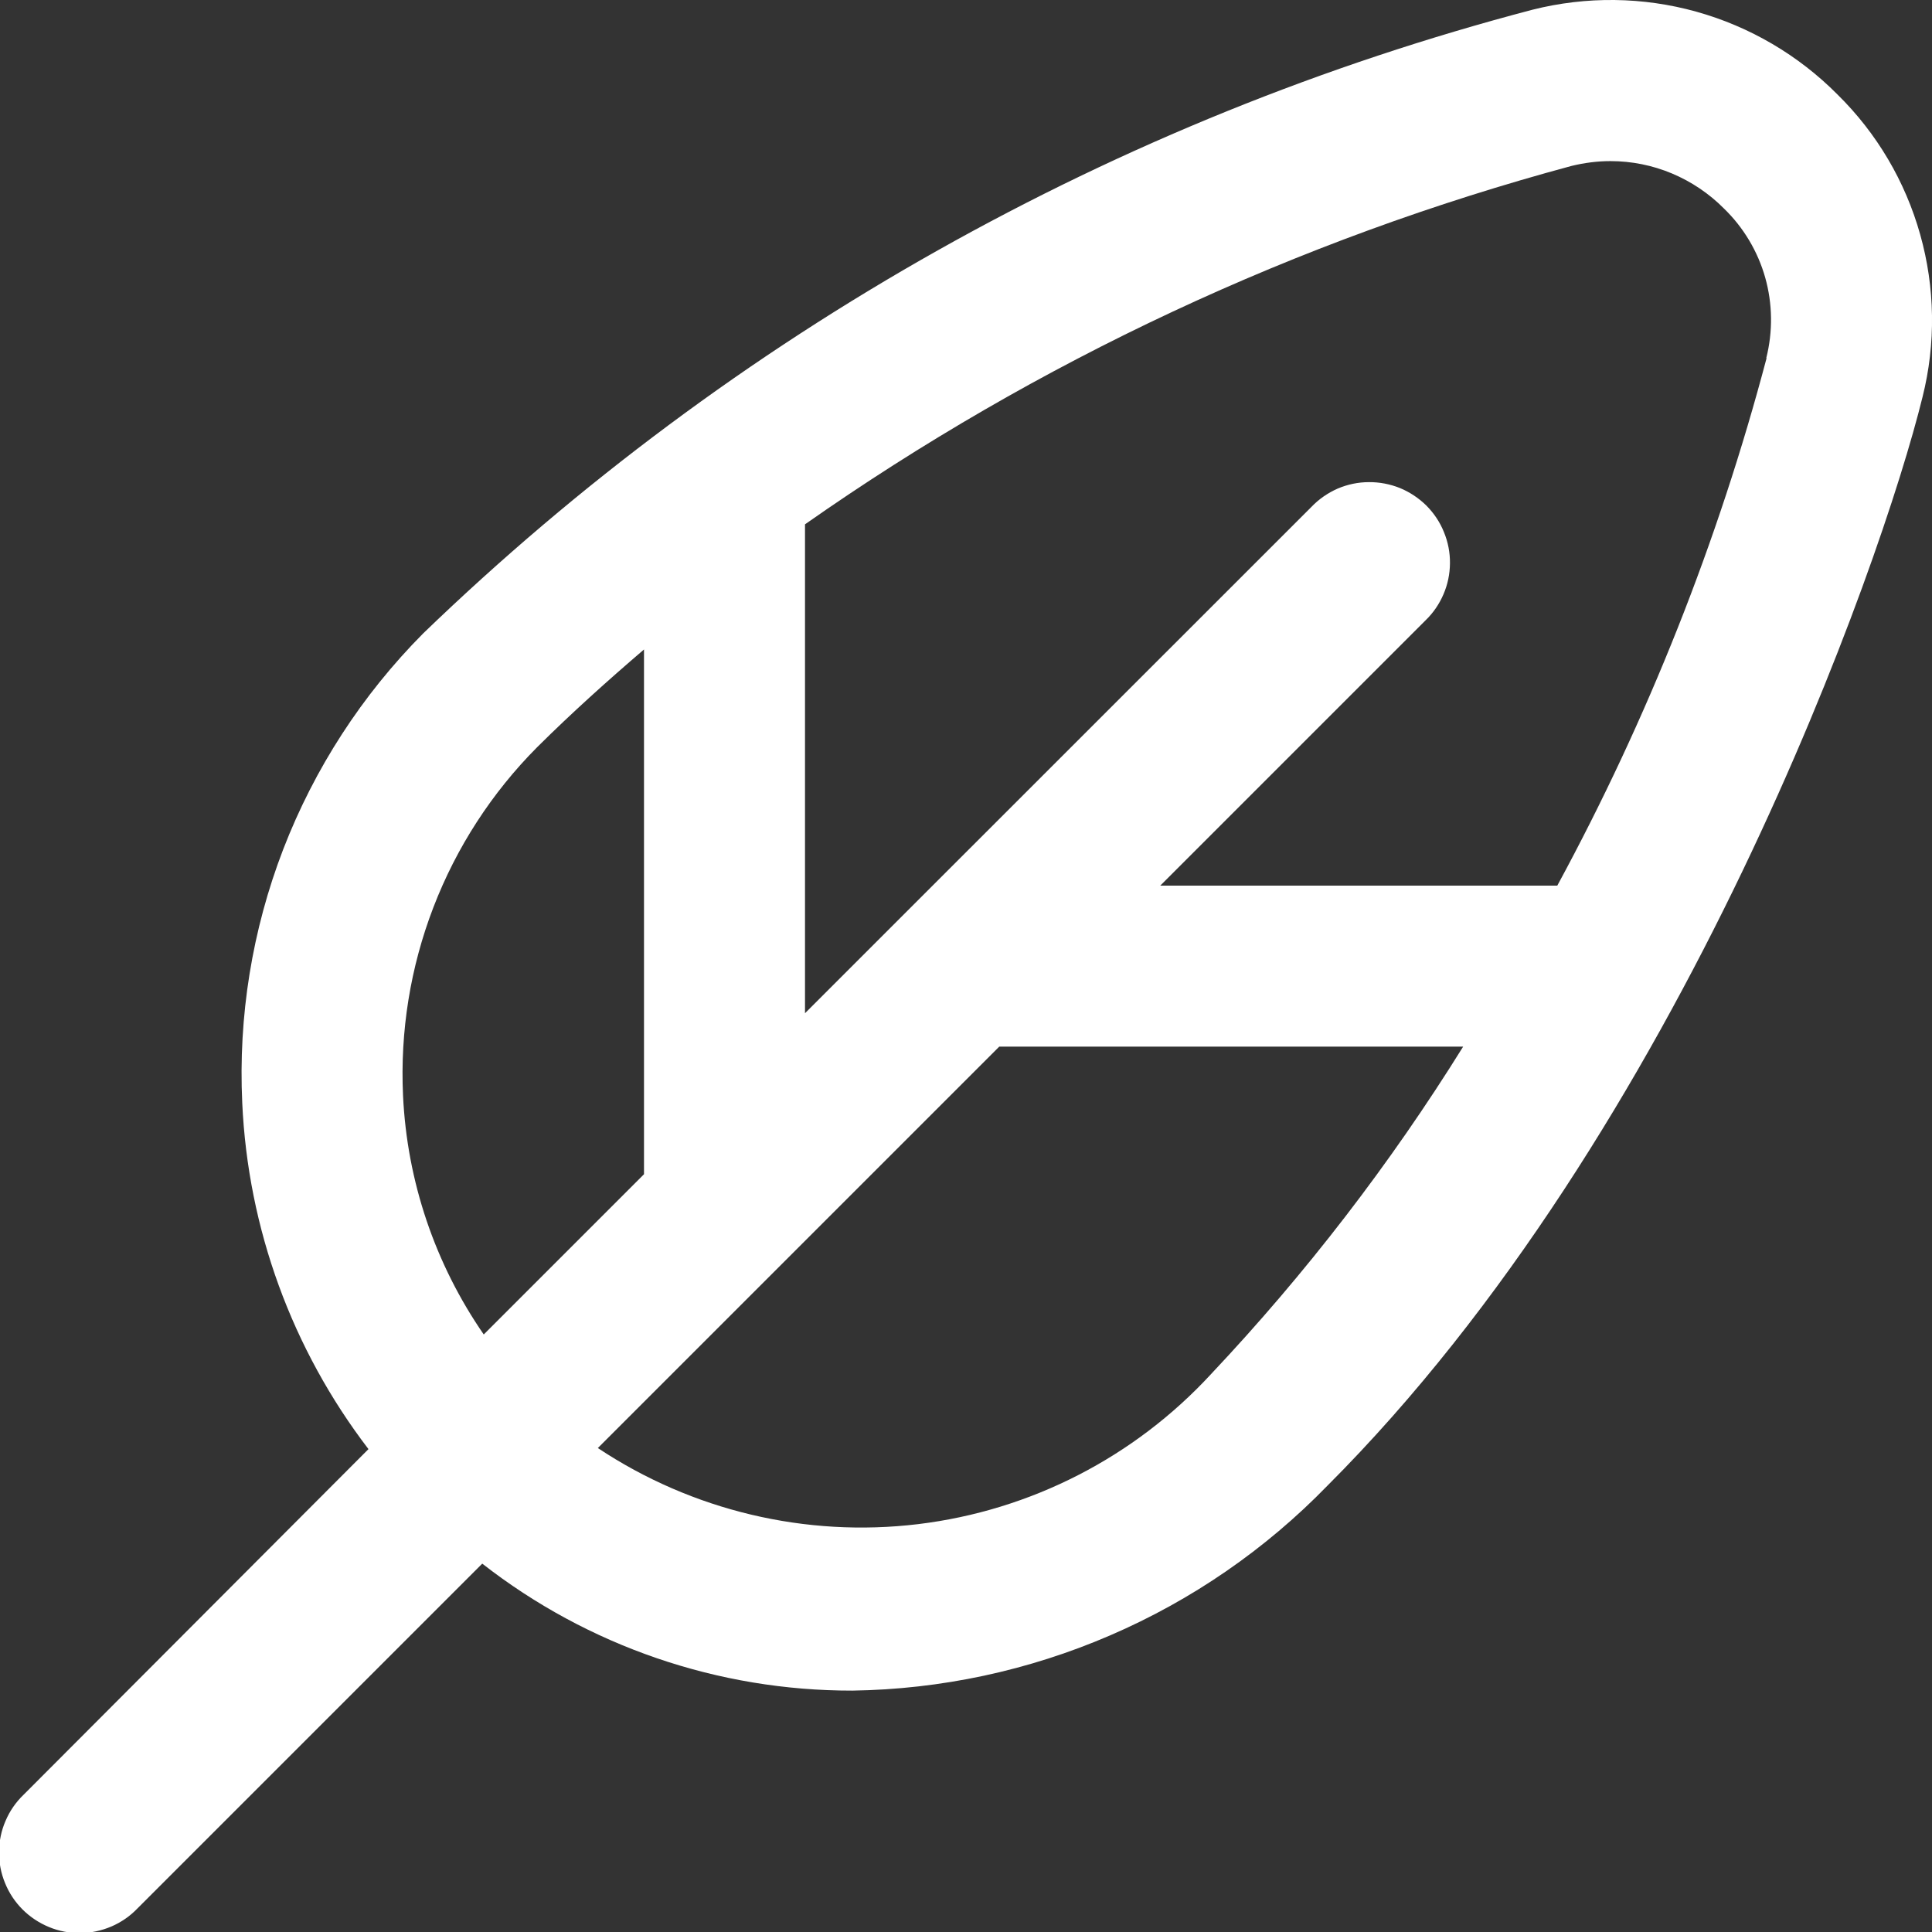 <svg width="18" height="18" viewBox="0 0 18 18" fill="none" xmlns="http://www.w3.org/2000/svg">
<rect x="0" y="0" width="18" height="18" fill="#333333" stroke="none"/>
<g clip-path="url(#clip0_4262_312)">
<path d="M17.12 0.881C16.756 0.514 16.303 0.248 15.805 0.109C15.307 -0.03 14.781 -0.036 14.28 0.09C10.393 1.11 6.833 3.112 3.942 5.902C3.373 6.475 2.93 7.159 2.639 7.912C2.349 8.665 2.219 9.47 2.257 10.276C2.31 11.446 2.721 12.571 3.433 13.501L0.22 16.721C0.148 16.79 0.091 16.872 0.052 16.964C0.012 17.055 -0.008 17.154 -0.009 17.253C-0.01 17.353 0.009 17.452 0.047 17.544C0.084 17.636 0.14 17.72 0.21 17.79C0.281 17.861 0.365 17.916 0.457 17.954C0.549 17.992 0.648 18.011 0.747 18.01C0.847 18.009 0.945 17.988 1.037 17.949C1.128 17.91 1.211 17.853 1.28 17.781L4.493 14.568C5.478 15.337 6.692 15.753 7.942 15.751C8.768 15.739 9.585 15.564 10.344 15.236C11.103 14.909 11.791 14.435 12.367 13.842C15.667 10.542 17.529 5.258 17.912 3.698C18.037 3.2 18.029 2.679 17.89 2.185C17.751 1.69 17.486 1.241 17.12 0.881ZM3.755 10.207C3.727 9.609 3.823 9.012 4.038 8.453C4.253 7.894 4.582 7.386 5.004 6.962C5.325 6.643 5.659 6.343 6 6.051V10.94L4.507 12.433C4.053 11.776 3.792 11.005 3.755 10.207ZM11.284 12.801C10.569 13.577 9.602 14.073 8.554 14.2C7.507 14.326 6.449 14.075 5.57 13.491L7.279 11.782L9.31 9.751H13.632C12.953 10.843 12.166 11.865 11.284 12.801ZM16.459 3.336C16.007 5.046 15.352 6.696 14.509 8.251H10.81L13.28 5.781C13.352 5.712 13.409 5.629 13.448 5.538C13.488 5.446 13.508 5.348 13.509 5.248C13.51 5.148 13.491 5.05 13.453 4.958C13.416 4.865 13.36 4.782 13.29 4.711C13.219 4.641 13.135 4.585 13.043 4.547C12.951 4.51 12.852 4.491 12.753 4.492C12.653 4.492 12.555 4.513 12.463 4.552C12.372 4.592 12.289 4.649 12.22 4.721L8.47 8.47L7.5 9.44V4.885C9.668 3.365 12.085 2.235 14.641 1.546C14.76 1.517 14.882 1.501 15.004 1.501C15.201 1.501 15.396 1.54 15.577 1.616C15.758 1.692 15.923 1.803 16.061 1.942C16.244 2.119 16.377 2.342 16.446 2.586C16.515 2.831 16.518 3.09 16.456 3.336H16.459Z" fill="white"/>
</g>
<defs>
<clipPath id="clip0_4262_312">
<rect width="18" height="18" fill="white"/>
</clipPath>
</defs>
</svg>
